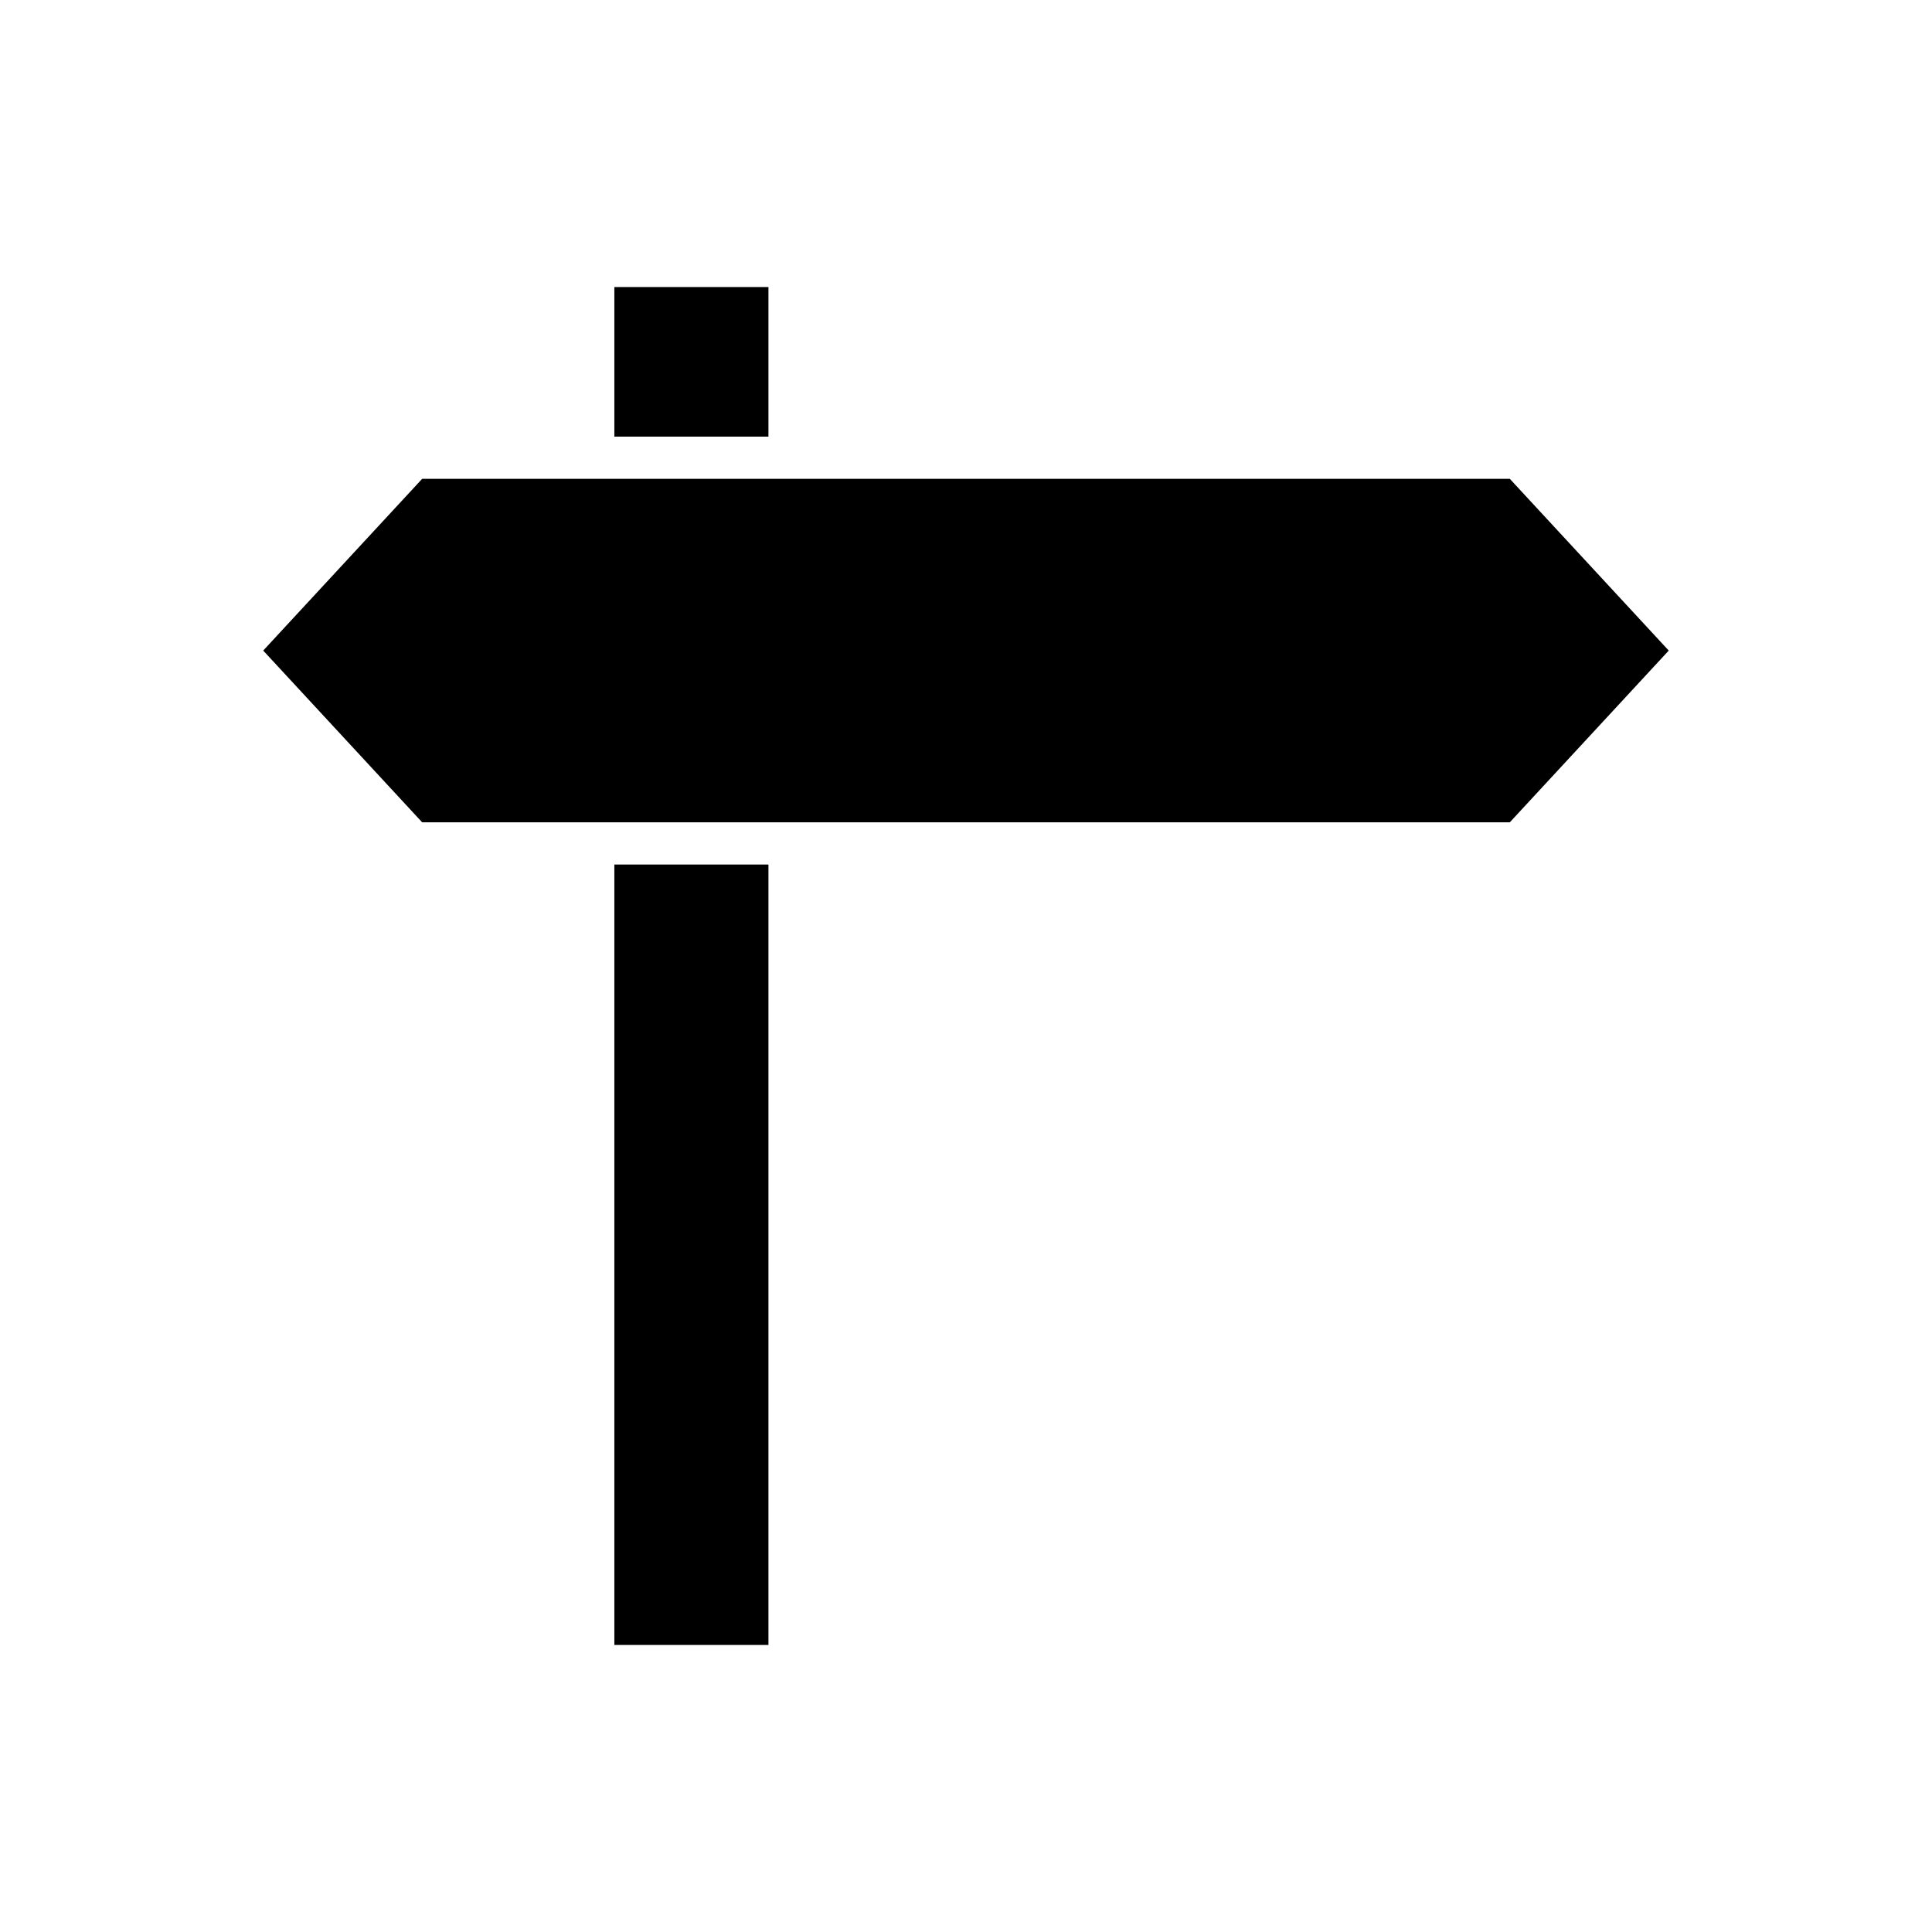<?xml version="1.0" encoding="UTF-8"?>
<!-- Uploaded to: ICON Repo, www.iconrepo.com, Generator: ICON Repo Mixer Tools -->
<svg fill="#000000" width="800px" height="800px" version="1.1" viewBox="144 144 512 512" xmlns="http://www.w3.org/2000/svg">
 <g>
  <path d="m306.81 220.07h40.836v39.641h-40.836z"/>
  <path d="m306.81 373.11h40.836v206.82h-40.836z"/>
  <path d="m544.12 270.9h-288.25l-42.117 45.508 42.117 45.508h288.25l42.113-45.508z"/>
 </g>
</svg>